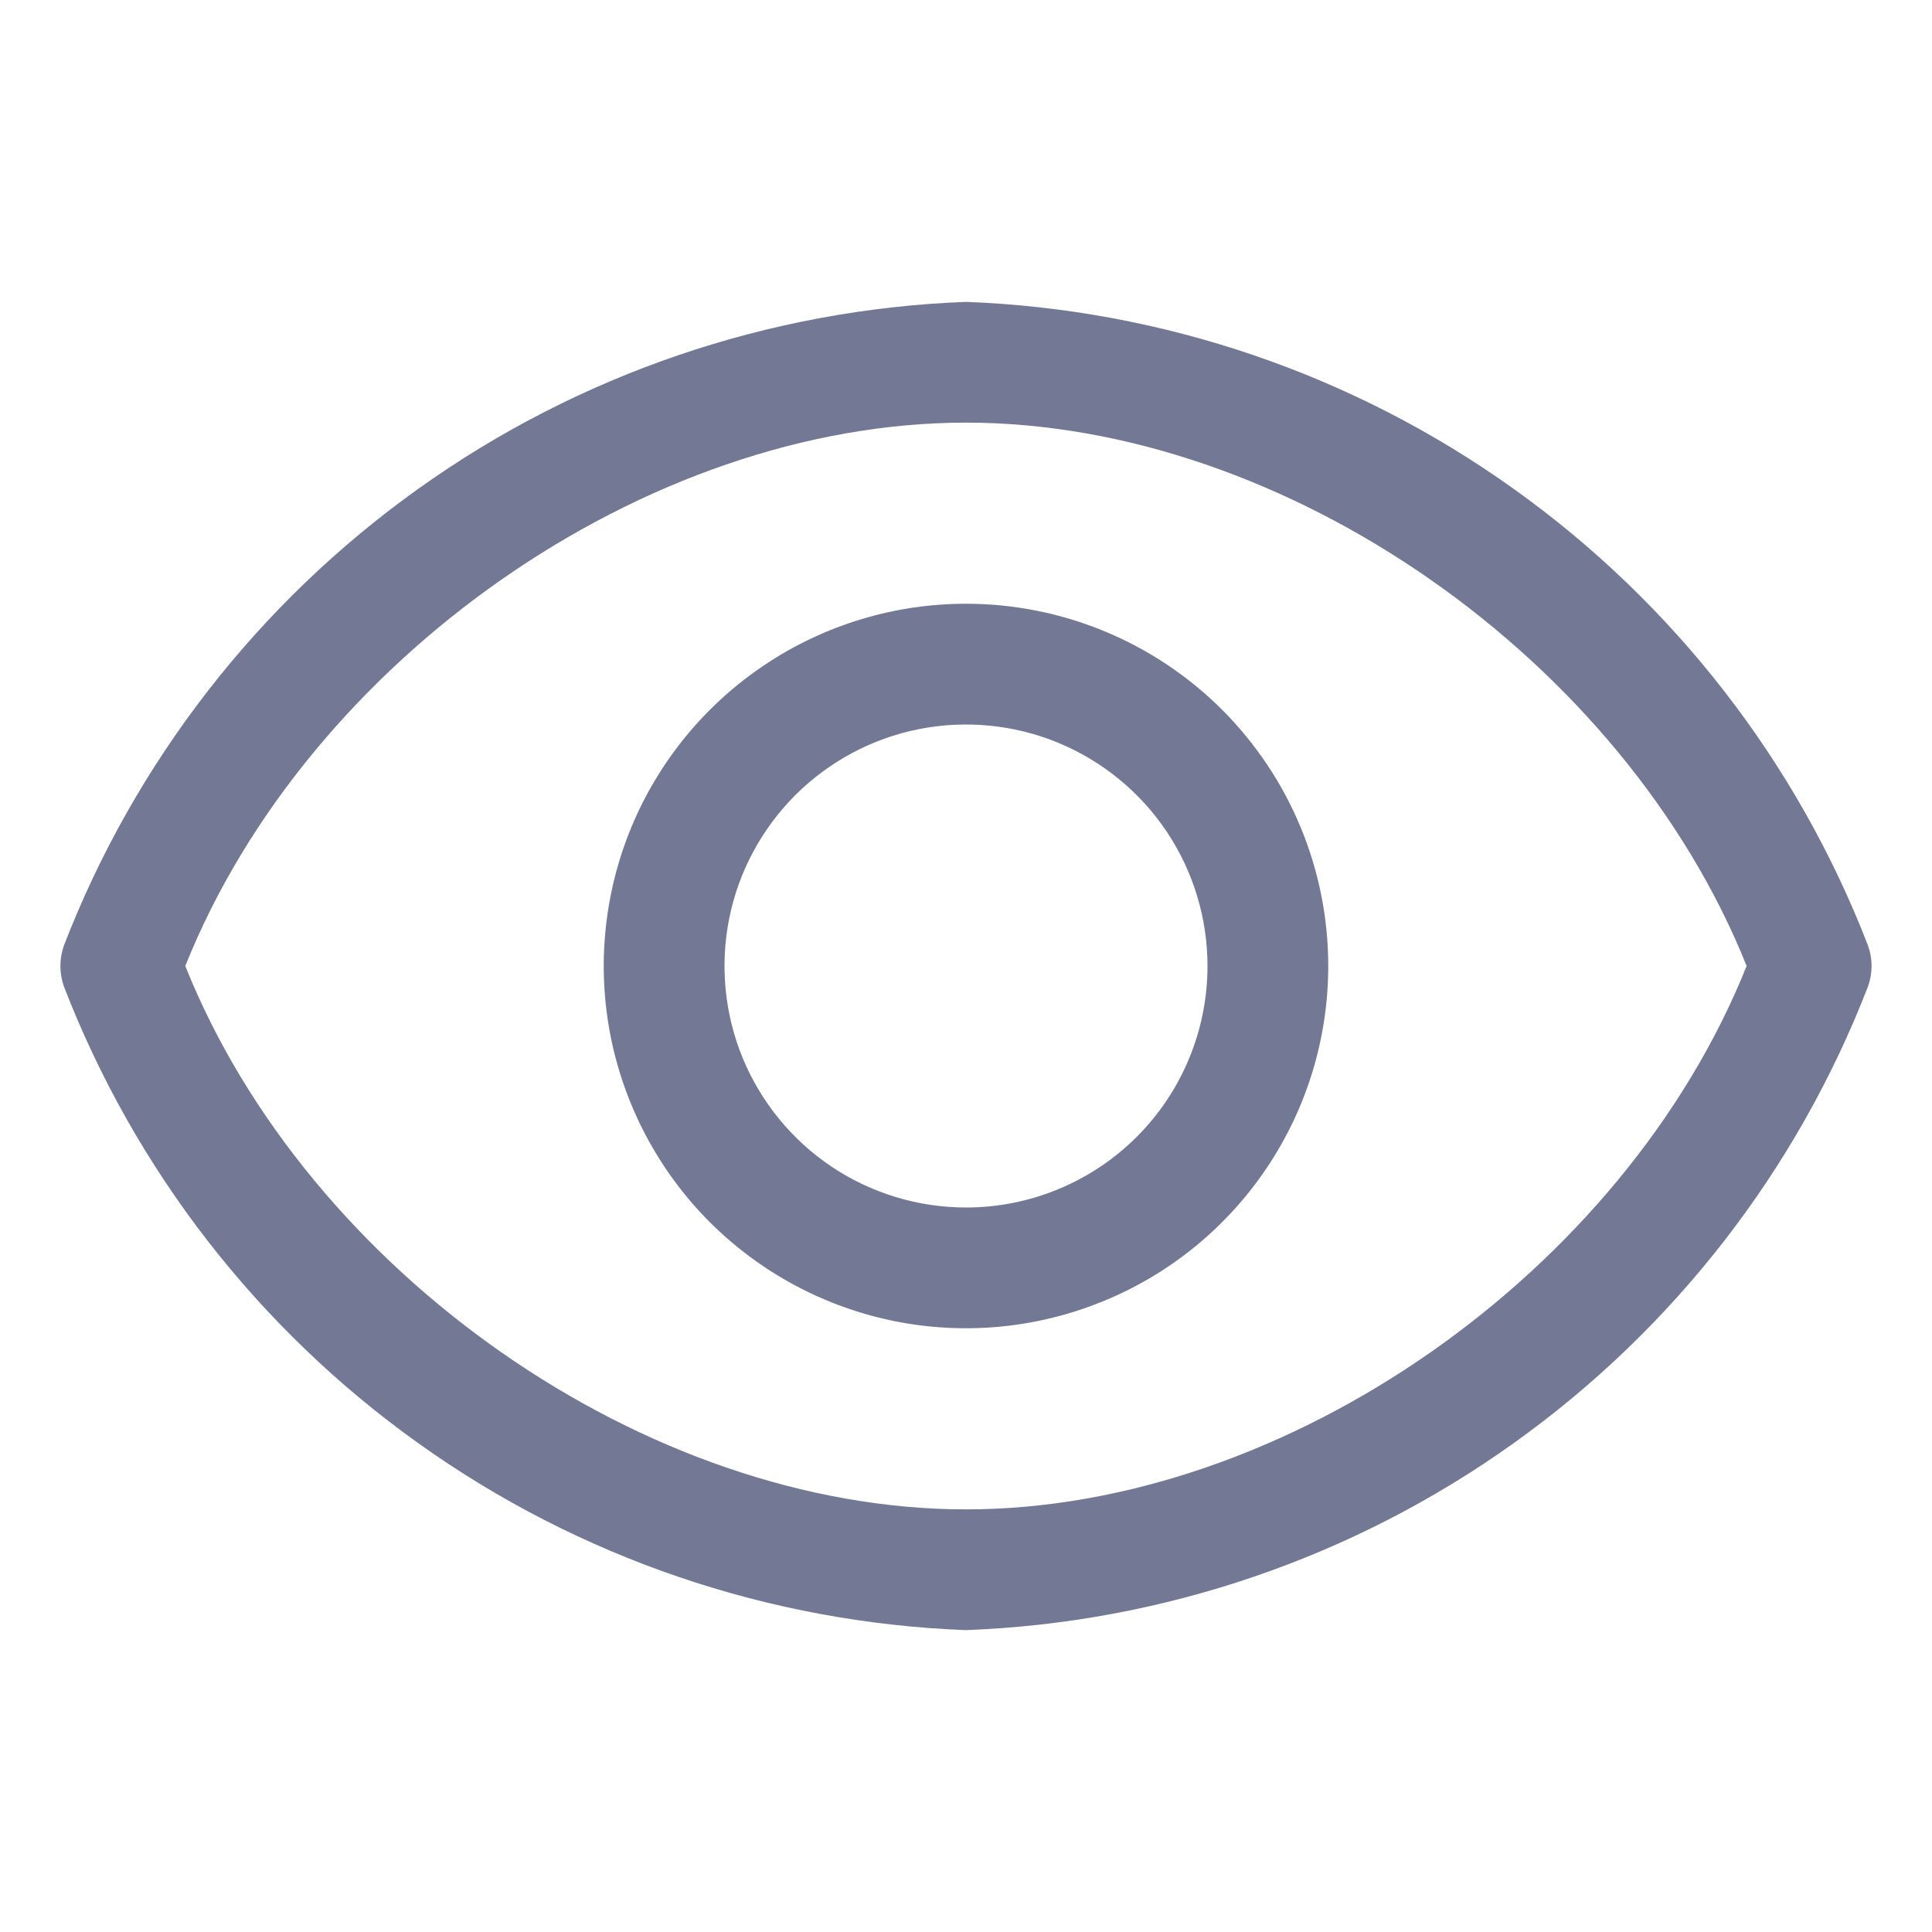 <svg width="20" height="20" viewBox="0 0 20 20" fill="none" xmlns="http://www.w3.org/2000/svg">
<path d="M19.337 9.787C18.602 7.886 17.326 6.242 15.666 5.058C14.007 3.873 12.037 3.202 10 3.125C7.963 3.202 5.992 3.873 4.333 5.058C2.673 6.242 1.397 7.886 0.662 9.787C0.613 9.925 0.613 10.075 0.662 10.213C1.397 12.114 2.673 13.758 4.333 14.942C5.992 16.127 7.963 16.798 10 16.875C12.037 16.798 14.007 16.127 15.666 14.942C17.326 13.758 18.602 12.114 19.337 10.213C19.387 10.075 19.387 9.925 19.337 9.787ZM10 15.625C6.687 15.625 3.187 13.169 1.918 10C3.187 6.831 6.687 4.375 10 4.375C13.312 4.375 16.812 6.831 18.081 10C16.812 13.169 13.312 15.625 10 15.625Z" fill="#737994"/>
<path d="M10 6.25C9.258 6.25 8.533 6.47 7.917 6.882C7.3 7.294 6.819 7.88 6.535 8.565C6.252 9.25 6.177 10.004 6.322 10.732C6.467 11.459 6.824 12.127 7.348 12.652C7.873 13.176 8.541 13.533 9.268 13.678C9.996 13.823 10.75 13.748 11.435 13.464C12.12 13.181 12.706 12.7 13.118 12.083C13.53 11.467 13.75 10.742 13.75 10C13.75 9.005 13.355 8.052 12.652 7.348C11.948 6.645 10.995 6.25 10 6.25ZM10 12.5C9.506 12.5 9.022 12.353 8.611 12.079C8.2 11.804 7.88 11.414 7.69 10.957C7.501 10.5 7.452 9.997 7.548 9.512C7.644 9.027 7.883 8.582 8.232 8.232C8.582 7.883 9.027 7.644 9.512 7.548C9.997 7.452 10.5 7.501 10.957 7.69C11.414 7.88 11.804 8.2 12.079 8.611C12.353 9.022 12.5 9.506 12.5 10C12.5 10.663 12.237 11.299 11.768 11.768C11.299 12.237 10.663 12.5 10 12.5Z" fill="#737994"/>
</svg>

